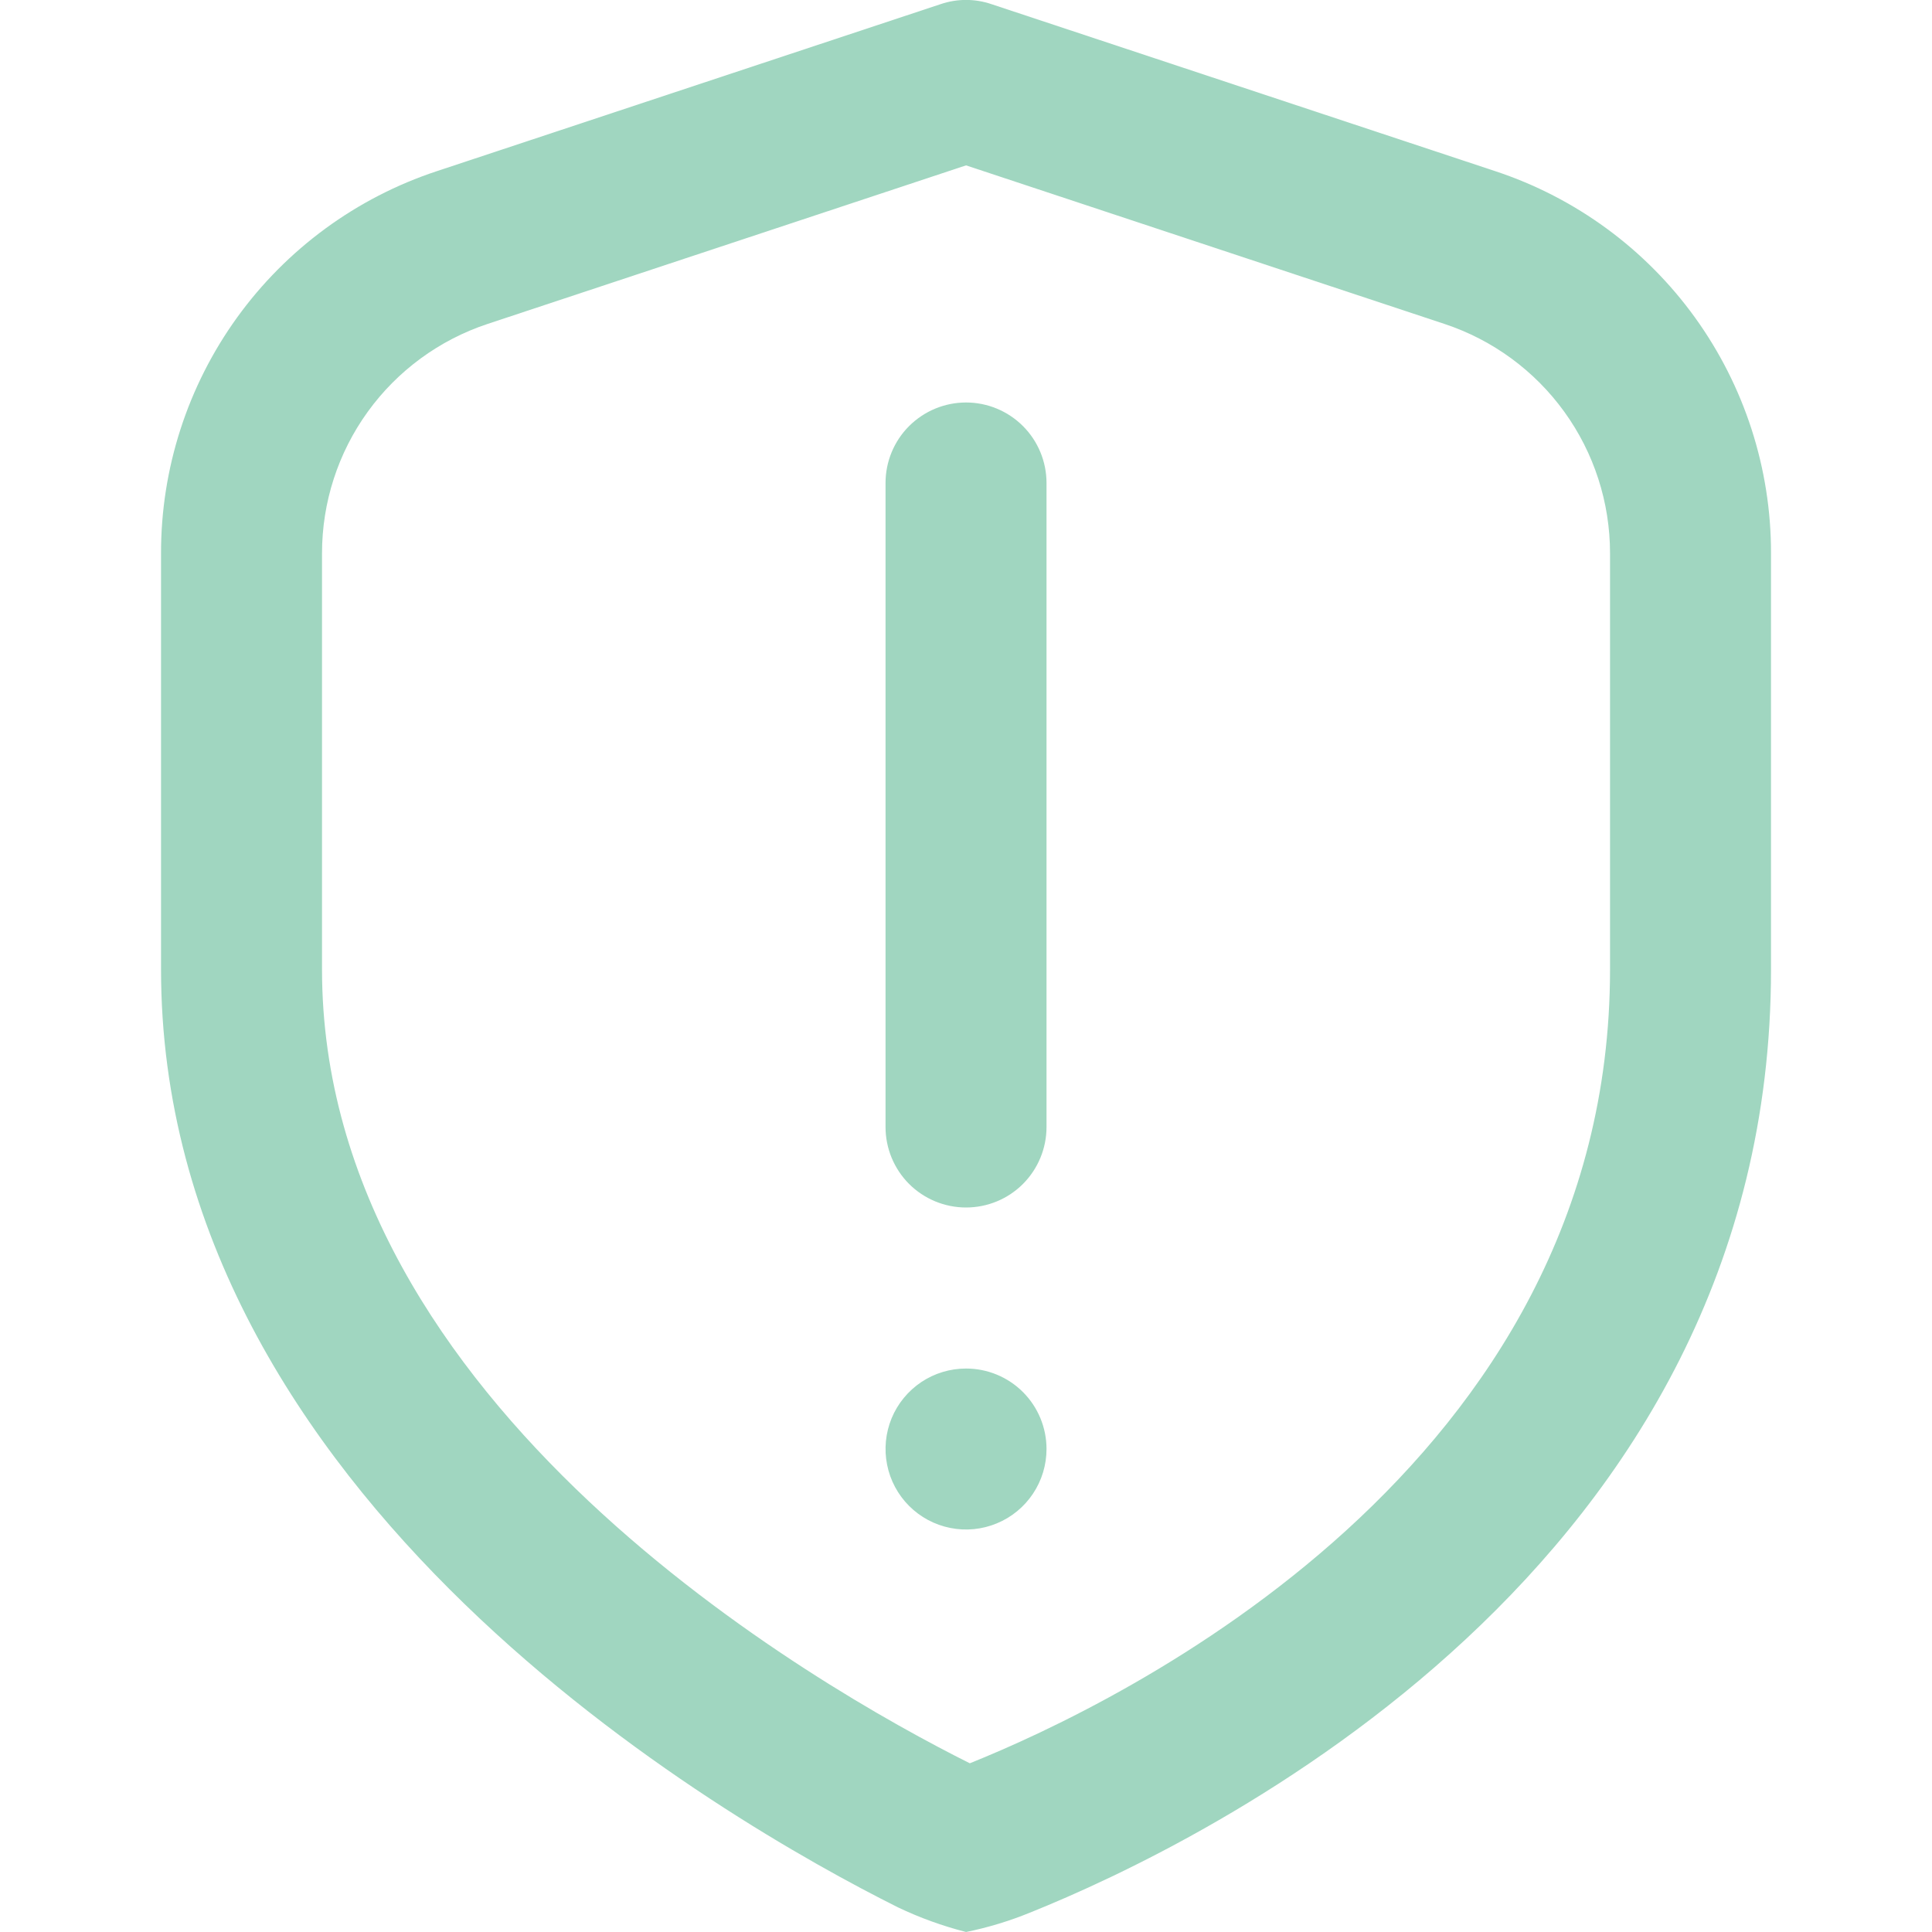 <svg width="37" height="37" viewBox="0 0 37 37" fill="none" xmlns="http://www.w3.org/2000/svg">
<g clip-path="url(#clip0_1904_13586)">
<path d="M18.501 23.125C18.092 23.125 17.7 22.963 17.41 22.674C17.121 22.384 16.959 21.992 16.959 21.584V9.25C16.959 8.841 17.121 8.449 17.41 8.16C17.7 7.871 18.092 7.708 18.501 7.708C18.91 7.708 19.302 7.871 19.591 8.16C19.88 8.449 20.042 8.841 20.042 9.25V21.584C20.042 21.992 19.88 22.384 19.591 22.674C19.302 22.963 18.91 23.125 18.501 23.125ZM19.723 36.63C23.053 35.292 33.917 30.03 33.917 18.566V10.595C33.919 8.974 33.409 7.395 32.461 6.081C31.513 4.767 30.174 3.786 28.636 3.278L18.986 0.079C18.671 -0.028 18.33 -0.028 18.015 0.079L8.366 3.278C6.827 3.786 5.489 4.767 4.54 6.081C3.592 7.395 3.082 8.974 3.084 10.595V18.566C3.084 28.683 13.883 34.871 17.195 36.527C17.614 36.727 18.051 36.885 18.501 37C18.919 36.915 19.328 36.791 19.723 36.63ZM27.664 6.204C28.587 6.51 29.39 7.099 29.959 7.887C30.528 8.675 30.834 9.622 30.834 10.595V18.566C30.834 28.099 21.45 32.613 18.573 33.769C15.662 32.313 6.167 26.916 6.167 18.566V10.595C6.167 9.622 6.473 8.675 7.042 7.887C7.611 7.099 8.414 6.51 9.337 6.204L18.501 3.167L27.664 6.204ZM18.501 26.209C18.196 26.209 17.898 26.299 17.644 26.468C17.391 26.638 17.193 26.878 17.076 27.16C16.96 27.442 16.929 27.752 16.989 28.051C17.048 28.35 17.195 28.625 17.41 28.84C17.626 29.056 17.901 29.203 18.2 29.262C18.499 29.322 18.809 29.291 19.091 29.174C19.372 29.058 19.613 28.86 19.782 28.607C19.952 28.353 20.042 28.055 20.042 27.75C20.042 27.341 19.88 26.949 19.591 26.66C19.302 26.371 18.91 26.209 18.501 26.209Z" fill="#A0D6C0"/>
</g>
<defs>
<clipPath id="clip0_1904_13586">
<rect width="37" height="37" fill="white"/>
</clipPath>
</defs>
</svg>

